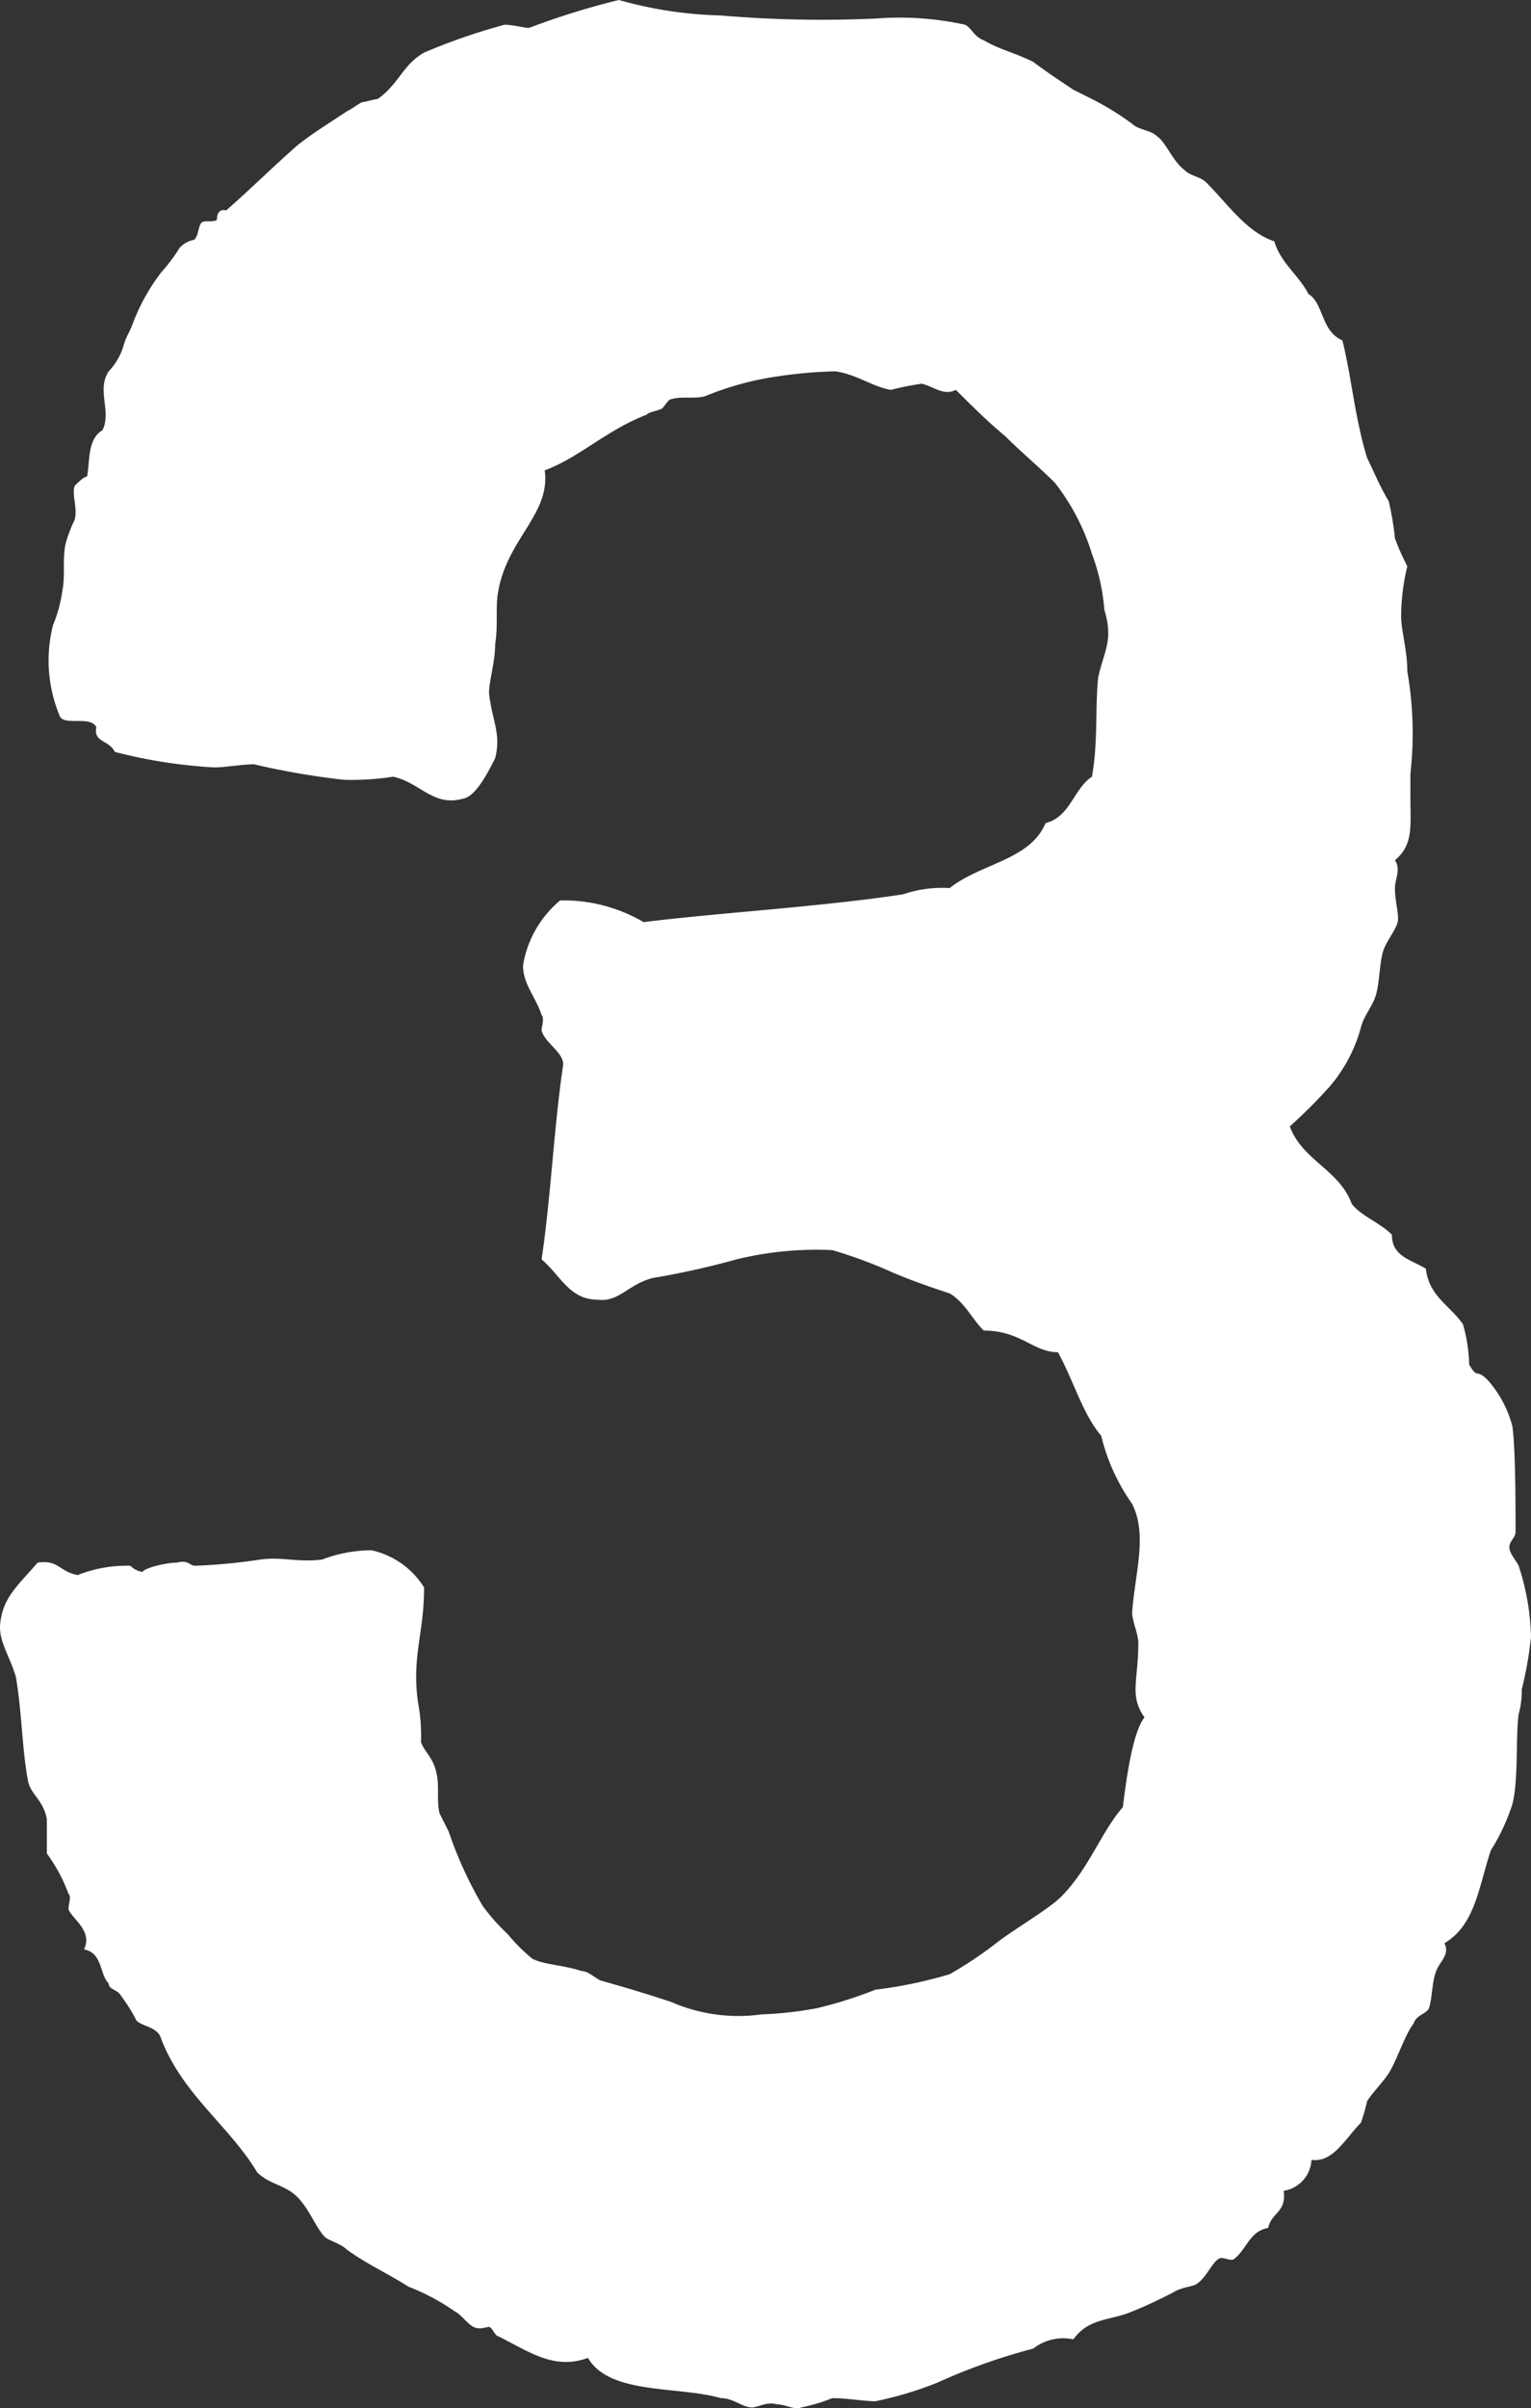 <svg xmlns="http://www.w3.org/2000/svg" xmlns:xlink="http://www.w3.org/1999/xlink" width="69.322" height="108.959" viewBox="0 0 69.322 108.959">
  <rect x="0" y="0" width="69.322" height="108.959" fill="#333333" stroke="none"/>
  <defs>
    <clipPath id="clip-path">
      <path id="パス_64" data-name="パス 64" d="M0,0H69.322V-108.959H0Z" fill="none"/>
    </clipPath>
  </defs>
  <g id="グループ_51" data-name="グループ 51" transform="translate(0 108.959)">
    <g id="グループ_50" data-name="グループ 50" clip-path="url(#clip-path)">
      <g id="グループ_49" data-name="グループ 49" transform="translate(69.322 -34.899)">
        <path id="パス_63" data-name="パス 63" d="M0,0A11.026,11.026,0,0,0-.56-3.22c-.14-.28-.42-.56-.42-.84s.28-.42.28-.7c0-1.4,0-3.64-.14-4.76a5.049,5.049,0,0,0-1.12-2.1c-.56-.56-.42,0-.84-.7a7.093,7.093,0,0,0-.28-1.82c-.56-.84-1.54-1.26-1.68-2.52-.7-.42-1.54-.56-1.54-1.54-.56-.56-1.4-.84-1.82-1.4-.56-1.54-2.24-1.96-2.8-3.5A22.307,22.307,0,0,0-9.1-24.92a6.852,6.852,0,0,0,1.4-2.66c.14-.56.56-.98.7-1.54s.14-1.26.28-1.82.7-1.12.7-1.54-.14-.84-.14-1.4c0-.42.28-.84,0-1.26.84-.7.7-1.54.7-2.8v-1.12a16.259,16.259,0,0,0-.14-4.62c0-.98-.28-1.82-.28-2.52a9.742,9.742,0,0,1,.28-2.24,11.1,11.1,0,0,1-.56-1.26,13.552,13.552,0,0,0-.28-1.68c-.42-.7-.7-1.4-.98-1.96-.56-1.82-.7-3.64-1.12-5.32-.98-.42-.84-1.68-1.54-2.1-.42-.84-1.26-1.4-1.54-2.38-1.26-.42-2.1-1.68-3.08-2.66-.28-.28-.7-.28-.98-.56-.56-.42-.84-1.26-1.26-1.54-.28-.28-.84-.28-1.12-.56a12.781,12.781,0,0,0-1.82-1.12l-.84-.42c-.84-.56-1.26-.84-1.82-1.26-.84-.42-1.54-.56-2.24-.98-.42-.14-.56-.56-.84-.7a13.842,13.842,0,0,0-4.06-.28,54.013,54.013,0,0,1-7-.14,18.514,18.514,0,0,1-4.62-.7,34.405,34.405,0,0,0-4.06,1.26c-.28,0-.7-.14-1.12-.14a27.8,27.8,0,0,0-3.64,1.26c-.98.56-1.12,1.4-2.1,2.1-.14,0-.56.14-.7.14-.28.14-.42.28-.7.42-.84.56-1.54.98-2.24,1.54-1.12.98-2.1,1.96-3.22,2.94,0,0-.42-.14-.42.42-.14.14-.56,0-.7.14s-.14.56-.28.7c0,.14-.28,0-.7.42a7.765,7.765,0,0,1-.84,1.12,9.053,9.053,0,0,0-1.26,2.24c-.14.42-.28.56-.42.98a2.881,2.881,0,0,1-.7,1.26c-.56.84.14,1.82-.28,2.66-.7.42-.56,1.4-.7,2.1-.14,0-.42.28-.56.42-.14.42.14.98,0,1.54a5.763,5.763,0,0,0-.42,1.12c-.14.7,0,1.4-.14,2.1a6.312,6.312,0,0,1-.42,1.54,6.5,6.5,0,0,0,.28,4.06c.14.56,1.4,0,1.68.56-.14.7.56.56.84,1.12a23.029,23.029,0,0,0,4.48.7c.56,0,1.26-.14,1.82-.14a34.994,34.994,0,0,0,4.06.7,12.043,12.043,0,0,0,2.24-.14c1.26.28,1.82,1.4,3.22.98.56-.14,1.12-1.26,1.4-1.82.28-1.12-.14-1.68-.28-2.94,0-.56.28-1.4.28-2.24.14-.84,0-1.68.14-2.38.42-2.38,2.38-3.5,2.1-5.46,1.54-.56,2.8-1.82,4.62-2.52.14-.14.42-.14.7-.28.14-.14.28-.42.42-.42.42-.14,1.12,0,1.54-.14a13.512,13.512,0,0,1,2.94-.84,20.887,20.887,0,0,1,2.94-.28c.98.14,1.68.7,2.52.84a12.127,12.127,0,0,1,1.4-.28c.56.14.98.56,1.54.28.7.7,1.4,1.4,2.24,2.1.7.7,1.54,1.4,2.24,2.1A9.995,9.995,0,0,1-19.88-49a9.159,9.159,0,0,1,.56,2.52c.42,1.4,0,1.82-.28,3.08-.14,1.4,0,2.94-.28,4.48-.84.56-.98,1.82-2.1,2.1-.7,1.68-2.94,1.82-4.34,2.94a5.442,5.442,0,0,0-2.1.28c-3.64.56-8.4.84-11.76,1.26a7.144,7.144,0,0,0-3.78-.98,4.836,4.836,0,0,0-1.68,2.94c0,.84.56,1.4.84,2.24.14.14,0,.56,0,.7.14.56.98.98.98,1.54-.42,2.8-.56,6.02-.98,8.82.84.7,1.26,1.82,2.52,1.82.98.14,1.4-.7,2.52-.98a36.6,36.6,0,0,0,3.78-.84,15.237,15.237,0,0,1,4.34-.42,20.412,20.412,0,0,1,2.66.98c.98.42,1.82.7,2.66.98.7.42.98,1.12,1.54,1.68,1.68,0,2.24.98,3.36.98.7,1.26,1.12,2.8,1.96,3.78a8.95,8.95,0,0,0,1.4,3.08c.7,1.4.14,3.08,0,4.9,0,.42.28.98.28,1.4,0,1.68-.42,2.38.28,3.36-.56.7-.84,2.94-.98,4.06-.98,1.12-1.54,2.8-2.8,4.06-.56.56-2.24,1.54-2.94,2.1a18.24,18.24,0,0,1-2.1,1.4,20.2,20.2,0,0,1-3.36.7,19.451,19.451,0,0,1-2.66.84,17.313,17.313,0,0,1-2.52.28,7.573,7.573,0,0,1-4.06-.56c-1.26-.42-2.24-.7-3.22-.98-.28-.14-.56-.42-.84-.42-.84-.28-1.68-.28-2.24-.56a8.3,8.3,0,0,1-1.12-1.12,9.058,9.058,0,0,1-1.12-1.26A17.928,17.928,0,0,1-49,8.82l-.42-.84c-.14-.56,0-1.26-.14-1.82-.14-.7-.56-.98-.7-1.4a7.983,7.983,0,0,0-.14-1.82c-.28-2.1.28-3.08.28-5.18A3.767,3.767,0,0,0-52.5-3.92a6.341,6.341,0,0,0-2.24.42c-1.12.14-1.82-.14-2.8,0a25.649,25.649,0,0,1-2.94.28c-.28,0-.28-.28-.84-.14-.56,0-1.54.28-1.54.42a.978.978,0,0,1-.56-.28,6.033,6.033,0,0,0-2.38.42c-.84-.14-.84-.7-1.82-.56-.84.98-1.54,1.54-1.68,2.66-.14.84.42,1.54.7,2.52.28,1.68.28,3.36.56,4.76.14.56.7.84.84,1.68V9.8a7.543,7.543,0,0,1,.98,1.82c.14.14,0,.42,0,.7.14.42,1.12.98.7,1.82.84.14.7,1.12,1.12,1.54,0,.28.42.28.56.56a7.815,7.815,0,0,1,.7,1.12c.28.28.98.28,1.12.84.98,2.52,3.08,3.92,4.34,6.02.56.56,1.26.56,1.82,1.12s.84,1.4,1.26,1.82c.14.14.7.28.98.56.98.7,1.68.98,2.8,1.68a10,10,0,0,1,2.1,1.12c.28.14.56.56.84.7s.56,0,.7,0,.28.42.42.42c1.4.7,2.52,1.54,4.06.98.98,1.68,4.06,1.26,6.02,1.82.56,0,.98.42,1.4.42.28,0,.7-.28,1.12-.14.42,0,.84.28,1.12.14a7.544,7.544,0,0,0,1.4-.42c.7,0,1.4.14,1.96.14a16.364,16.364,0,0,0,2.8-.84,26.832,26.832,0,0,1,4.34-1.54,2.209,2.209,0,0,1,1.82-.42c.7-.98,1.68-.84,2.66-1.26.7-.28,1.26-.56,1.82-.84.42-.28.98-.28,1.12-.42.42-.28.7-.98.98-1.12.14-.14.56.14.7,0,.56-.42.7-1.26,1.54-1.4.14-.7.84-.7.7-1.68a1.489,1.489,0,0,0,1.26-1.4c.98.14,1.54-.98,2.24-1.68A8.922,8.922,0,0,0-7.42,21c.28-.42.7-.84.98-1.26.42-.7.7-1.68,1.12-2.24.14-.42.56-.42.7-.7.14-.42.14-1.12.28-1.54.14-.56.7-.84.42-1.4,1.4-.84,1.54-2.52,2.1-4.2a9.181,9.181,0,0,0,.98-2.1c.28-1.12.14-3.08.28-4.06A3.94,3.94,0,0,0-.42,2.38,17.126,17.126,0,0,0,0,0" fill="#fff"/>
      </g>
    </g>
  </g>
</svg>
